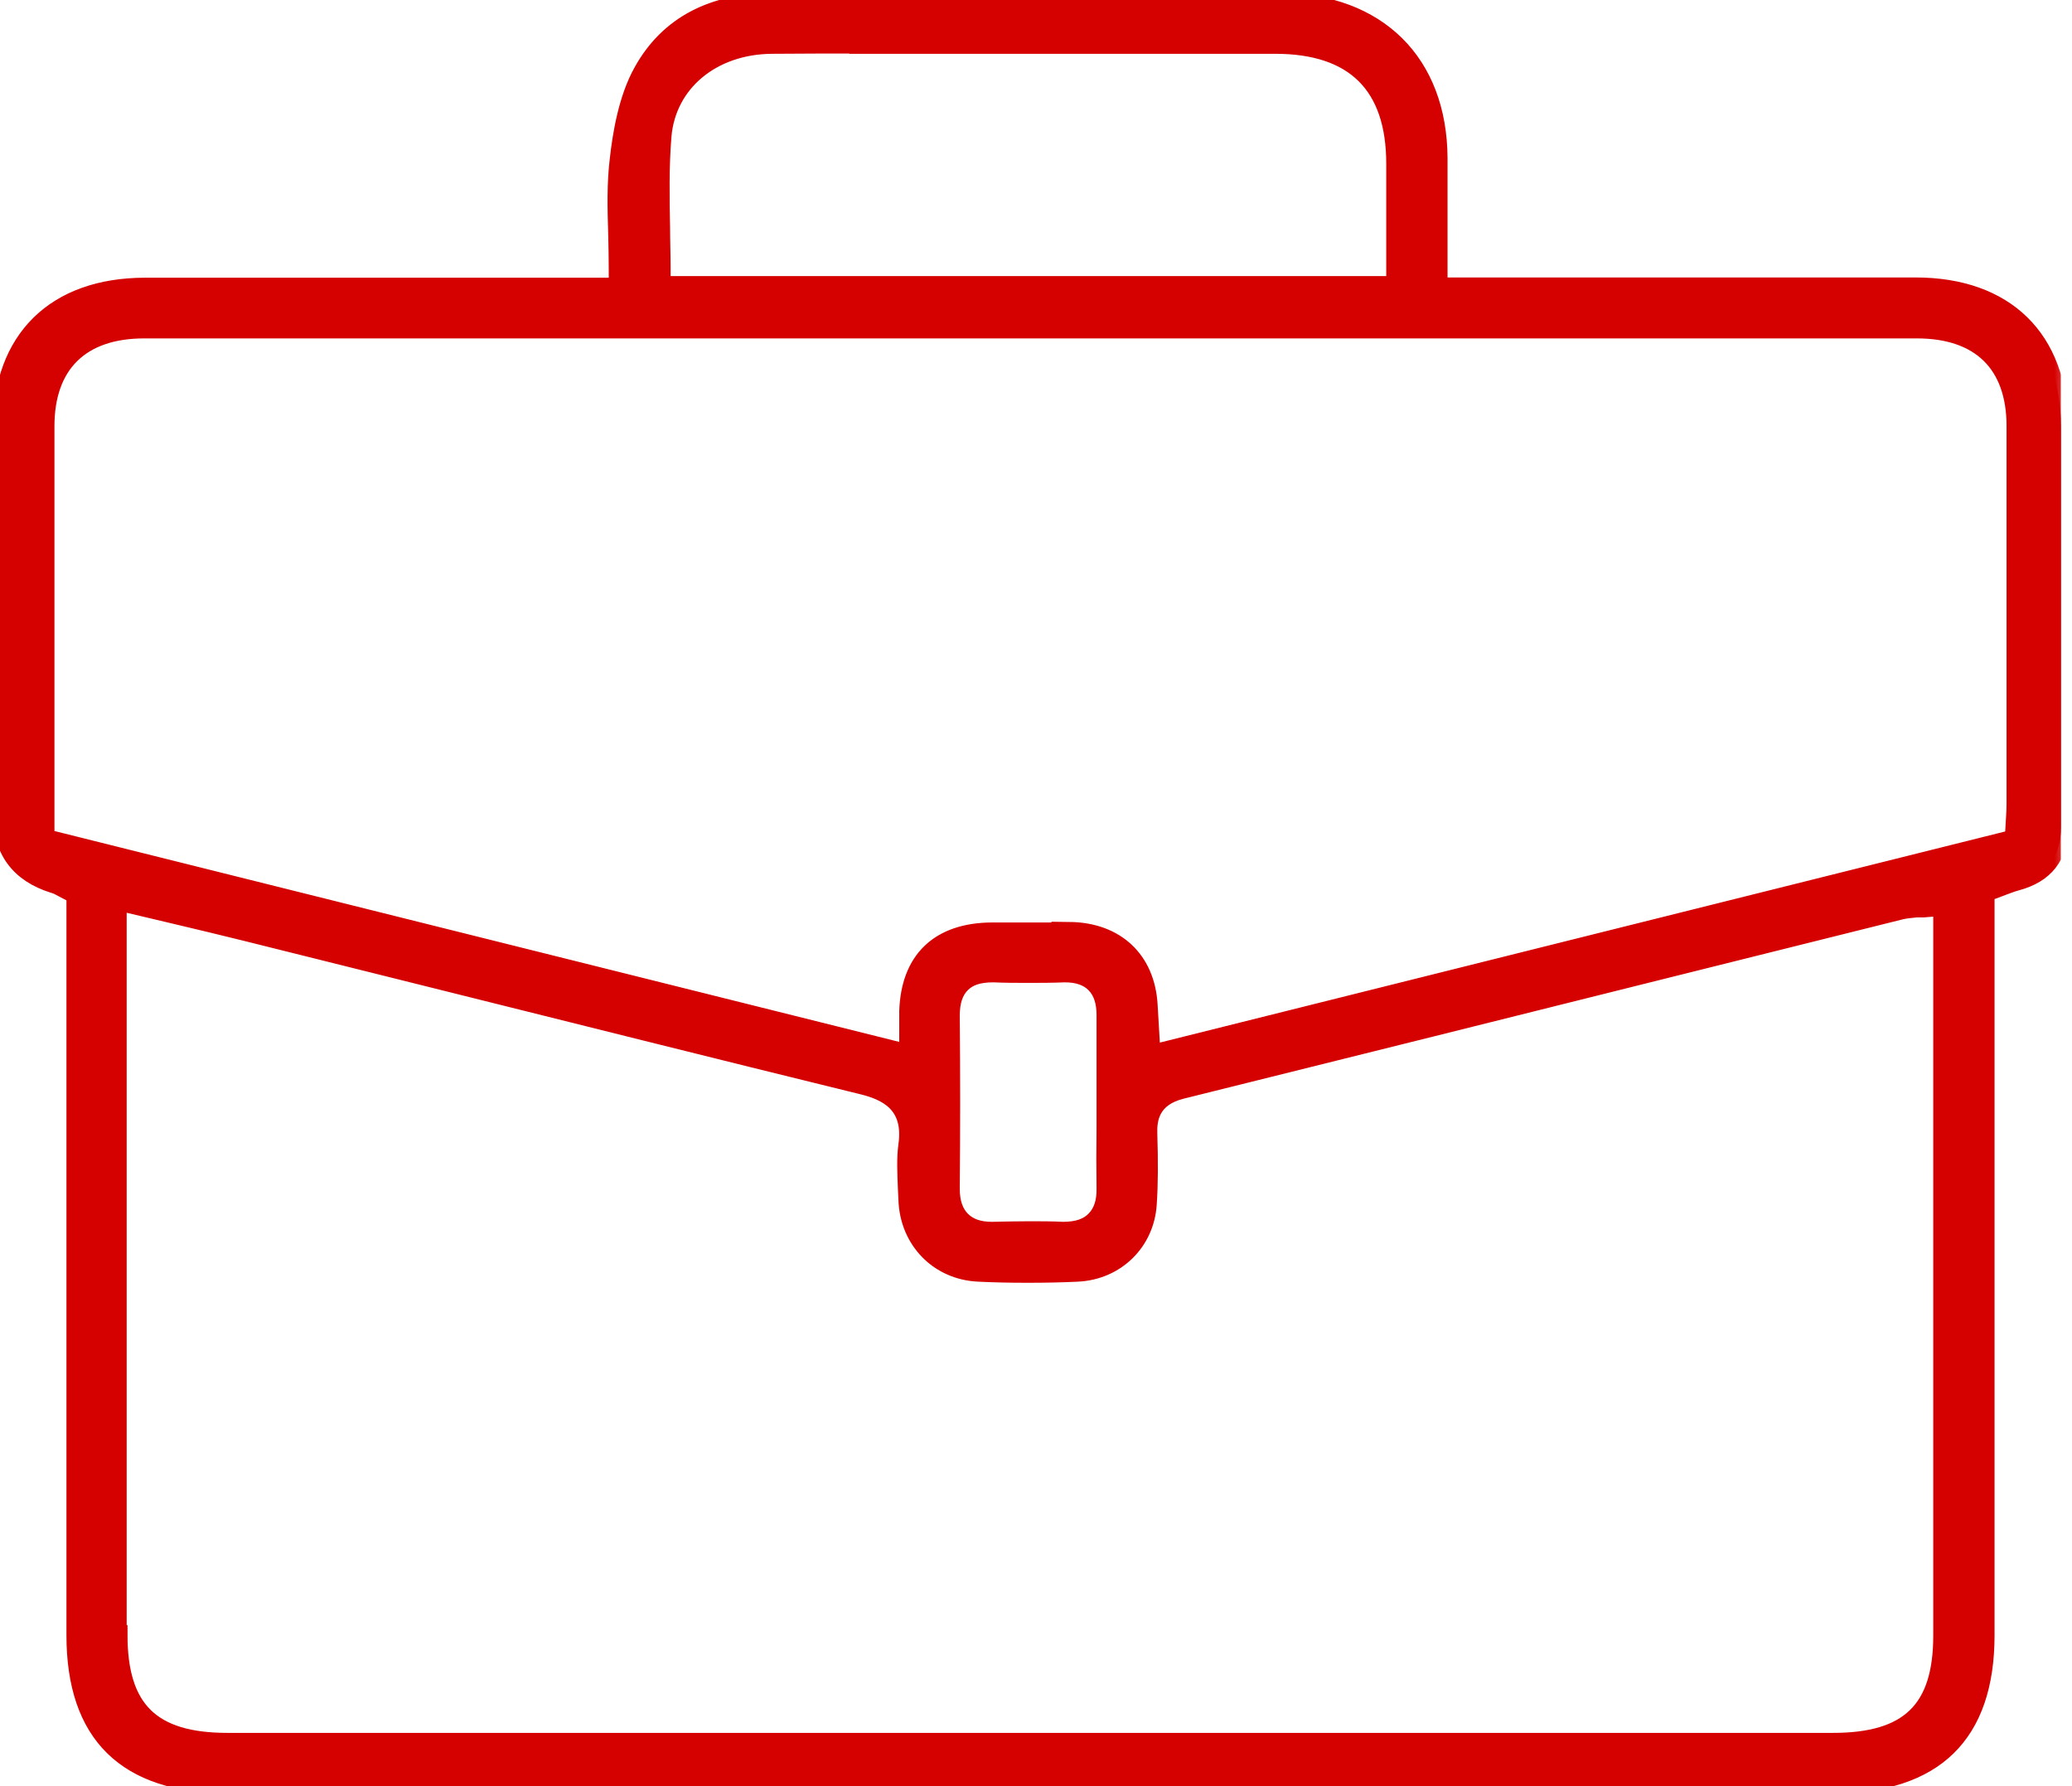 <svg width="58" height="50" viewBox="0 0 58 50" fill="none" xmlns="http://www.w3.org/2000/svg">
<g id="Layer_1" clip-path="url(#clip0_3575_2703)">
<g id="Vector">
<mask id="path-1-outside-1_3575_2703" maskUnits="userSpaceOnUse" x="-1" y="-1" width="59" height="52" fill="black">
<rect fill="white" x="-1" y="-1" width="59" height="52"/>
<path d="M6.374 50C3.508 50 2.06 48.579 2.06 45.776V25.084L1.727 24.908C1.657 24.87 1.58 24.824 1.487 24.801C0.496 24.491 0 23.816 0 22.777V19.577C0 17.041 0 14.505 0 11.969C0 9.471 1.518 7.974 4.066 7.974H17.24V7.539C17.24 7.211 17.233 6.882 17.225 6.554C17.202 5.82 17.186 5.118 17.271 4.438C17.349 3.75 17.511 2.742 17.945 1.971C18.673 0.665 19.928 0 21.67 0H34.047C34.651 0 35.255 0 35.852 0C38.593 0.031 40.305 1.726 40.32 4.423C40.32 5.102 40.32 5.775 40.32 6.493V7.967H53.618C56.166 7.967 57.685 9.456 57.692 11.954C57.692 14.559 57.692 17.155 57.692 19.76V23.151C57.692 23.987 57.279 24.514 56.453 24.733C56.337 24.763 56.228 24.809 56.097 24.855L55.632 25.031V45.776C55.632 48.579 54.176 50 51.318 50H28.842H6.366H6.374ZM3.369 45.768C3.369 47.831 4.267 48.709 6.366 48.709H51.31C53.417 48.709 54.316 47.831 54.316 45.784V25.443L53.843 25.481H53.649C53.51 25.497 53.386 25.504 53.239 25.535L47.12 27.062C42.443 28.231 37.764 29.4 33.087 30.561C32.258 30.767 32.18 31.332 32.196 31.745C32.219 32.508 32.219 33.135 32.18 33.708C32.111 34.8 31.267 35.625 30.167 35.678C29.702 35.701 29.23 35.709 28.765 35.709C28.3 35.709 27.843 35.701 27.386 35.678C26.24 35.625 25.388 34.746 25.349 33.585L25.334 33.265C25.318 32.837 25.295 32.432 25.349 32.042C25.504 30.927 24.784 30.599 24.133 30.438C20.052 29.438 15.978 28.414 11.904 27.398L6.854 26.138C6.211 25.978 5.569 25.825 4.895 25.665L3.346 25.298V45.776L3.369 45.768ZM27.805 27.299C27.394 27.299 27.138 27.391 26.953 27.574C26.759 27.765 26.666 28.048 26.666 28.422C26.681 30.041 26.681 31.661 26.666 33.28C26.666 33.647 26.759 33.922 26.953 34.12C27.146 34.311 27.41 34.403 27.766 34.403C28.145 34.395 28.478 34.387 28.811 34.387C29.144 34.387 29.439 34.387 29.756 34.403C30.159 34.403 30.43 34.303 30.616 34.112C30.809 33.914 30.902 33.639 30.895 33.265C30.887 32.707 30.887 32.149 30.895 31.592V30.148C30.895 29.575 30.895 28.995 30.895 28.422C30.895 28.055 30.809 27.78 30.616 27.582C30.43 27.391 30.159 27.299 29.81 27.299C29.415 27.314 29.106 27.314 28.788 27.314C28.471 27.314 28.137 27.314 27.812 27.299H27.805ZM29.934 26.008C31.259 26.023 32.126 26.833 32.204 28.124L32.281 29.438L56.321 23.434L56.352 22.907C56.36 22.77 56.368 22.64 56.368 22.51V21.043C56.368 18.003 56.368 14.963 56.368 11.931C56.368 10.212 55.4 9.273 53.657 9.273H28.85H4.035C2.293 9.273 1.324 10.22 1.324 11.931C1.324 13.344 1.324 14.749 1.324 16.163V23.419L25.372 29.422V28.62C25.372 28.498 25.372 28.399 25.372 28.307C25.419 26.841 26.263 26.031 27.766 26.023H28.951C29.284 26.023 29.617 26.023 29.95 26.023L29.934 26.008ZM24.218 1.298C23.343 1.298 22.476 1.298 21.601 1.306C19.951 1.321 18.72 2.353 18.596 3.811C18.526 4.659 18.541 5.522 18.557 6.363C18.557 6.737 18.572 7.111 18.572 7.493V7.929H39.004V4.583C39.004 2.414 37.888 1.306 35.697 1.306H24.211L24.218 1.298Z"/>
</mask>
<path d="M6.374 50C3.508 50 2.06 48.579 2.06 45.776V25.084L1.727 24.908C1.657 24.87 1.58 24.824 1.487 24.801C0.496 24.491 0 23.816 0 22.777V19.577C0 17.041 0 14.505 0 11.969C0 9.471 1.518 7.974 4.066 7.974H17.24V7.539C17.24 7.211 17.233 6.882 17.225 6.554C17.202 5.82 17.186 5.118 17.271 4.438C17.349 3.75 17.511 2.742 17.945 1.971C18.673 0.665 19.928 0 21.67 0H34.047C34.651 0 35.255 0 35.852 0C38.593 0.031 40.305 1.726 40.32 4.423C40.32 5.102 40.32 5.775 40.32 6.493V7.967H53.618C56.166 7.967 57.685 9.456 57.692 11.954C57.692 14.559 57.692 17.155 57.692 19.76V23.151C57.692 23.987 57.279 24.514 56.453 24.733C56.337 24.763 56.228 24.809 56.097 24.855L55.632 25.031V45.776C55.632 48.579 54.176 50 51.318 50H28.842H6.366H6.374ZM3.369 45.768C3.369 47.831 4.267 48.709 6.366 48.709H51.31C53.417 48.709 54.316 47.831 54.316 45.784V25.443L53.843 25.481H53.649C53.51 25.497 53.386 25.504 53.239 25.535L47.12 27.062C42.443 28.231 37.764 29.4 33.087 30.561C32.258 30.767 32.18 31.332 32.196 31.745C32.219 32.508 32.219 33.135 32.18 33.708C32.111 34.8 31.267 35.625 30.167 35.678C29.702 35.701 29.23 35.709 28.765 35.709C28.3 35.709 27.843 35.701 27.386 35.678C26.24 35.625 25.388 34.746 25.349 33.585L25.334 33.265C25.318 32.837 25.295 32.432 25.349 32.042C25.504 30.927 24.784 30.599 24.133 30.438C20.052 29.438 15.978 28.414 11.904 27.398L6.854 26.138C6.211 25.978 5.569 25.825 4.895 25.665L3.346 25.298V45.776L3.369 45.768ZM27.805 27.299C27.394 27.299 27.138 27.391 26.953 27.574C26.759 27.765 26.666 28.048 26.666 28.422C26.681 30.041 26.681 31.661 26.666 33.28C26.666 33.647 26.759 33.922 26.953 34.12C27.146 34.311 27.41 34.403 27.766 34.403C28.145 34.395 28.478 34.387 28.811 34.387C29.144 34.387 29.439 34.387 29.756 34.403C30.159 34.403 30.43 34.303 30.616 34.112C30.809 33.914 30.902 33.639 30.895 33.265C30.887 32.707 30.887 32.149 30.895 31.592V30.148C30.895 29.575 30.895 28.995 30.895 28.422C30.895 28.055 30.809 27.78 30.616 27.582C30.43 27.391 30.159 27.299 29.81 27.299C29.415 27.314 29.106 27.314 28.788 27.314C28.471 27.314 28.137 27.314 27.812 27.299H27.805ZM29.934 26.008C31.259 26.023 32.126 26.833 32.204 28.124L32.281 29.438L56.321 23.434L56.352 22.907C56.36 22.77 56.368 22.64 56.368 22.51V21.043C56.368 18.003 56.368 14.963 56.368 11.931C56.368 10.212 55.4 9.273 53.657 9.273H28.85H4.035C2.293 9.273 1.324 10.22 1.324 11.931C1.324 13.344 1.324 14.749 1.324 16.163V23.419L25.372 29.422V28.62C25.372 28.498 25.372 28.399 25.372 28.307C25.419 26.841 26.263 26.031 27.766 26.023H28.951C29.284 26.023 29.617 26.023 29.95 26.023L29.934 26.008ZM24.218 1.298C23.343 1.298 22.476 1.298 21.601 1.306C19.951 1.321 18.72 2.353 18.596 3.811C18.526 4.659 18.541 5.522 18.557 6.363C18.557 6.737 18.572 7.111 18.572 7.493V7.929H39.004V4.583C39.004 2.414 37.888 1.306 35.697 1.306H24.211L24.218 1.298Z" fill="#D50000"/>
<path d="M6.374 50C3.508 50 2.06 48.579 2.06 45.776V25.084L1.727 24.908C1.657 24.87 1.58 24.824 1.487 24.801C0.496 24.491 0 23.816 0 22.777V19.577C0 17.041 0 14.505 0 11.969C0 9.471 1.518 7.974 4.066 7.974H17.24V7.539C17.24 7.211 17.233 6.882 17.225 6.554C17.202 5.82 17.186 5.118 17.271 4.438C17.349 3.75 17.511 2.742 17.945 1.971C18.673 0.665 19.928 0 21.67 0H34.047C34.651 0 35.255 0 35.852 0C38.593 0.031 40.305 1.726 40.32 4.423C40.32 5.102 40.32 5.775 40.32 6.493V7.967H53.618C56.166 7.967 57.685 9.456 57.692 11.954C57.692 14.559 57.692 17.155 57.692 19.76V23.151C57.692 23.987 57.279 24.514 56.453 24.733C56.337 24.763 56.228 24.809 56.097 24.855L55.632 25.031V45.776C55.632 48.579 54.176 50 51.318 50H28.842H6.366H6.374ZM3.369 45.768C3.369 47.831 4.267 48.709 6.366 48.709H51.31C53.417 48.709 54.316 47.831 54.316 45.784V25.443L53.843 25.481H53.649C53.51 25.497 53.386 25.504 53.239 25.535L47.12 27.062C42.443 28.231 37.764 29.4 33.087 30.561C32.258 30.767 32.18 31.332 32.196 31.745C32.219 32.508 32.219 33.135 32.18 33.708C32.111 34.8 31.267 35.625 30.167 35.678C29.702 35.701 29.23 35.709 28.765 35.709C28.3 35.709 27.843 35.701 27.386 35.678C26.24 35.625 25.388 34.746 25.349 33.585L25.334 33.265C25.318 32.837 25.295 32.432 25.349 32.042C25.504 30.927 24.784 30.599 24.133 30.438C20.052 29.438 15.978 28.414 11.904 27.398L6.854 26.138C6.211 25.978 5.569 25.825 4.895 25.665L3.346 25.298V45.776L3.369 45.768ZM27.805 27.299C27.394 27.299 27.138 27.391 26.953 27.574C26.759 27.765 26.666 28.048 26.666 28.422C26.681 30.041 26.681 31.661 26.666 33.28C26.666 33.647 26.759 33.922 26.953 34.12C27.146 34.311 27.41 34.403 27.766 34.403C28.145 34.395 28.478 34.387 28.811 34.387C29.144 34.387 29.439 34.387 29.756 34.403C30.159 34.403 30.43 34.303 30.616 34.112C30.809 33.914 30.902 33.639 30.895 33.265C30.887 32.707 30.887 32.149 30.895 31.592V30.148C30.895 29.575 30.895 28.995 30.895 28.422C30.895 28.055 30.809 27.78 30.616 27.582C30.43 27.391 30.159 27.299 29.81 27.299C29.415 27.314 29.106 27.314 28.788 27.314C28.471 27.314 28.137 27.314 27.812 27.299H27.805ZM29.934 26.008C31.259 26.023 32.126 26.833 32.204 28.124L32.281 29.438L56.321 23.434L56.352 22.907C56.36 22.77 56.368 22.64 56.368 22.51V21.043C56.368 18.003 56.368 14.963 56.368 11.931C56.368 10.212 55.4 9.273 53.657 9.273H28.85H4.035C2.293 9.273 1.324 10.22 1.324 11.931C1.324 13.344 1.324 14.749 1.324 16.163V23.419L25.372 29.422V28.62C25.372 28.498 25.372 28.399 25.372 28.307C25.419 26.841 26.263 26.031 27.766 26.023H28.951C29.284 26.023 29.617 26.023 29.95 26.023L29.934 26.008ZM24.218 1.298C23.343 1.298 22.476 1.298 21.601 1.306C19.951 1.321 18.72 2.353 18.596 3.811C18.526 4.659 18.541 5.522 18.557 6.363C18.557 6.737 18.572 7.111 18.572 7.493V7.929H39.004V4.583C39.004 2.414 37.888 1.306 35.697 1.306H24.211L24.218 1.298Z" stroke="#D50000" stroke-width="0.4" mask="url(#path-1-outside-1_3575_2703)"/>
</g>
</g>
<defs>
<clipPath id="clip0_3575_2703">
<rect width="57.692" height="50" fill="white"/>
</clipPath>
</defs>
</svg>
